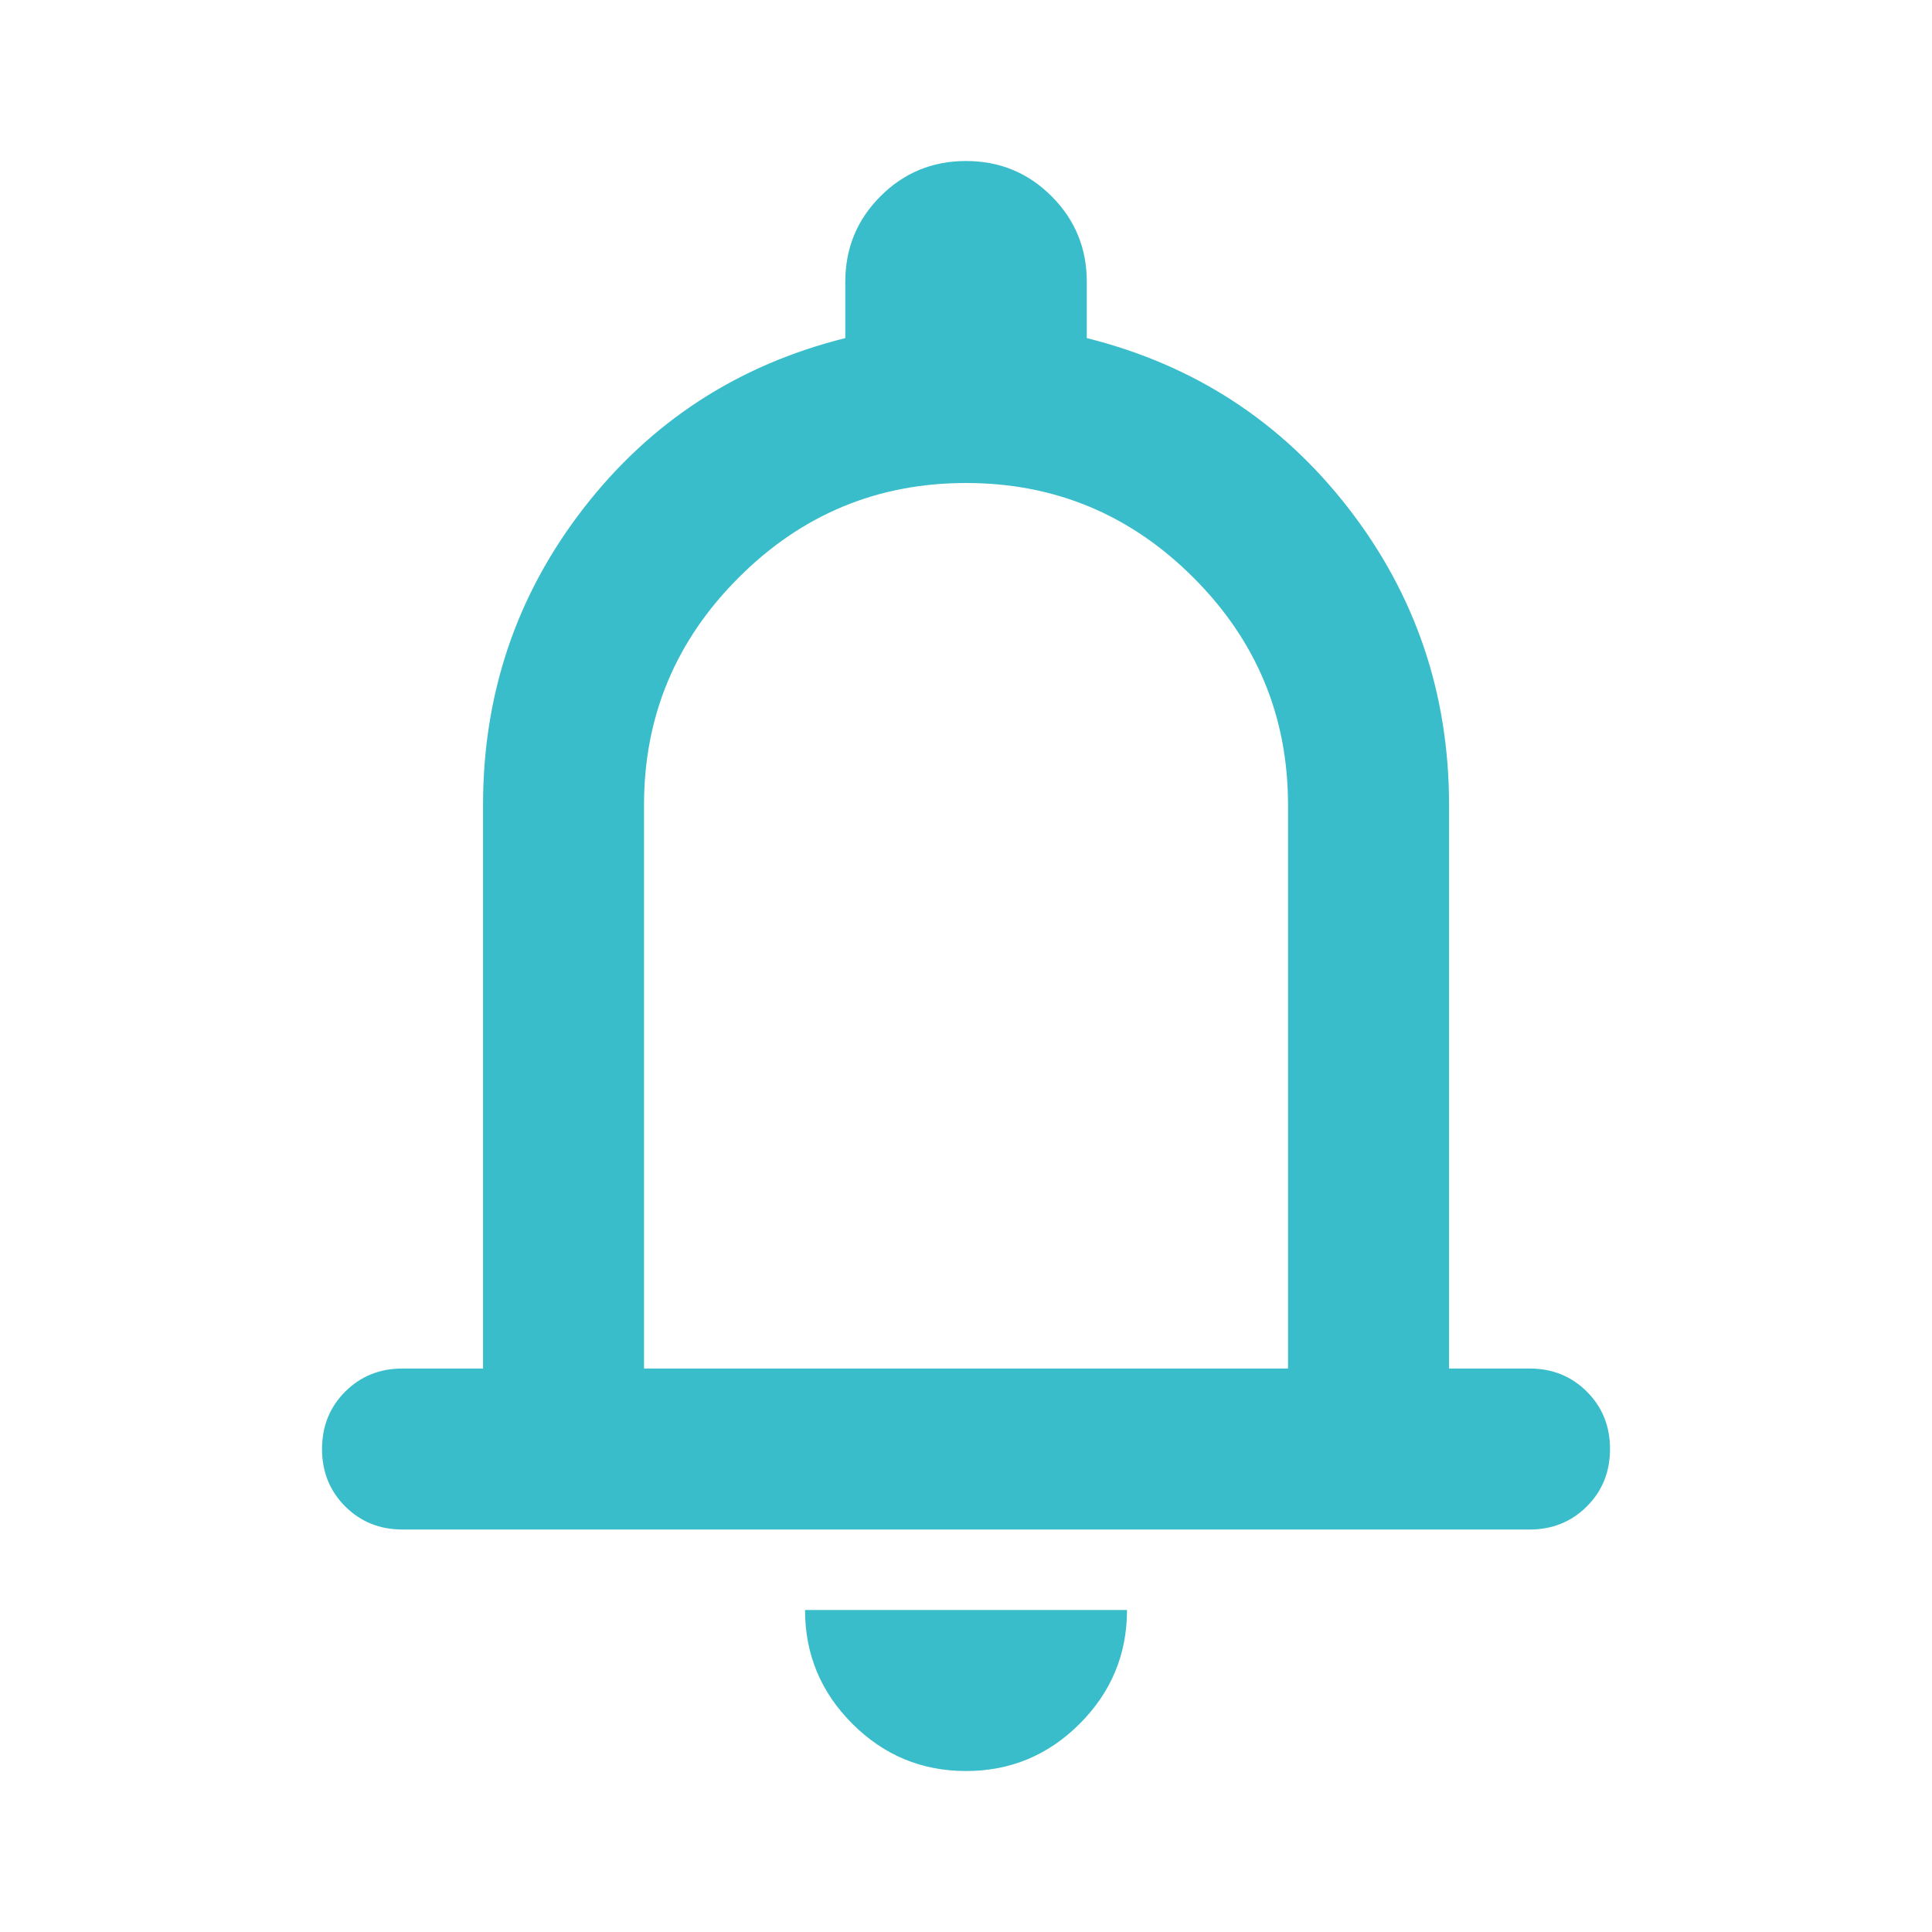 <svg xmlns="http://www.w3.org/2000/svg" viewBox="0 0 44 44" fill="none">
<path d="M9.167 34.834C8.648 34.834 8.212 34.658 7.861 34.307C7.51 33.955 7.334 33.52 7.334 33C7.334 32.481 7.51 32.045 7.861 31.694C8.212 31.343 8.648 31.167 9.167 31.167H11.001V18.334C11.001 15.797 11.764 13.544 13.292 11.573C14.82 9.602 16.806 8.311 19.251 7.7V6.417C19.251 5.653 19.518 5.004 20.053 4.469C20.587 3.934 21.237 3.667 22.001 3.667C22.765 3.667 23.414 3.934 23.949 4.469C24.483 5.004 24.751 5.653 24.751 6.417V7.7C27.195 8.311 29.181 9.602 30.709 11.573C32.237 13.544 33.001 15.797 33.001 18.334V31.167H34.834C35.353 31.167 35.789 31.343 36.14 31.694C36.492 32.045 36.667 32.481 36.667 33C36.667 33.52 36.492 33.955 36.14 34.307C35.789 34.658 35.353 34.834 34.834 34.834H9.167ZM22.001 40.334C20.992 40.334 20.129 39.975 19.411 39.257C18.693 38.538 18.334 37.675 18.334 36.667H25.667C25.667 37.675 25.308 38.538 24.59 39.257C23.872 39.975 23.009 40.334 22.001 40.334ZM14.667 31.167H29.334V18.334C29.334 16.317 28.616 14.591 27.18 13.155C25.744 11.718 24.017 11 22.001 11C19.984 11 18.258 11.718 16.822 13.155C15.385 14.591 14.667 16.317 14.667 18.334V31.167Z" fill="#3ABDCA"/>
</svg>